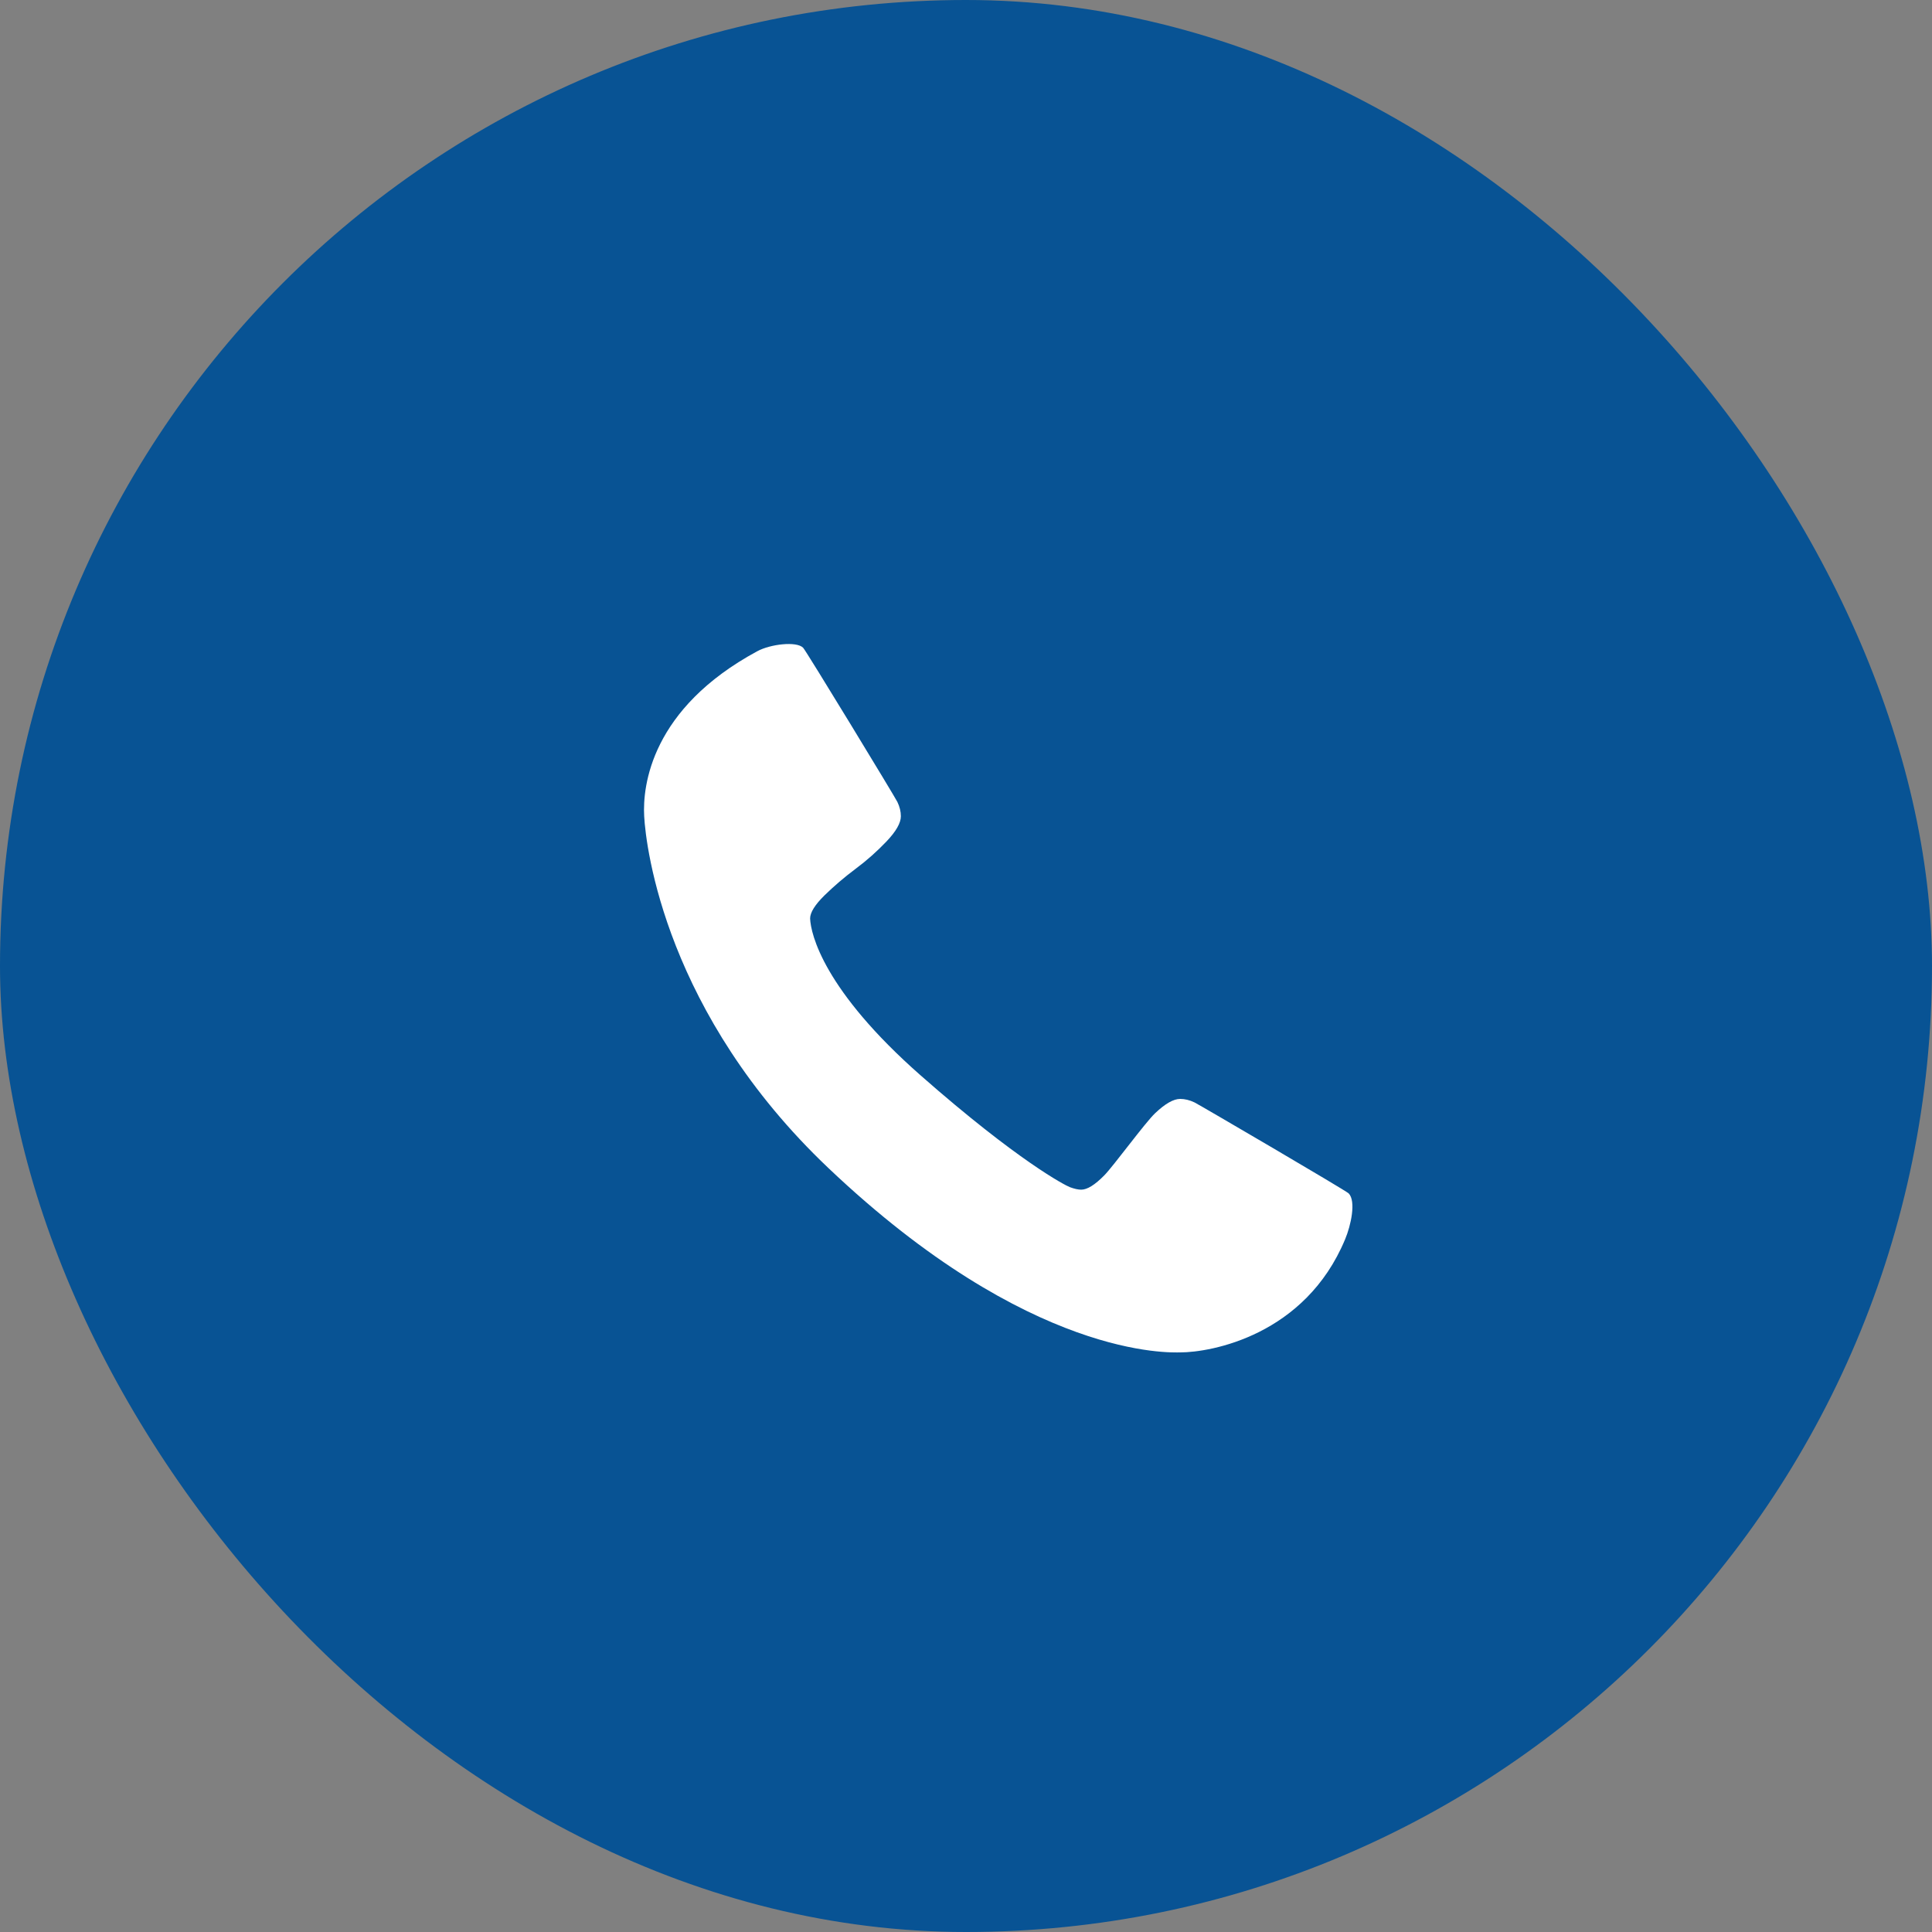<svg width="35" height="35" viewBox="0 0 35 35" fill="none" xmlns="http://www.w3.org/2000/svg">
<rect x="0" y="0" width="35" height="35" fill="#808080" stroke="none"/>
<rect width="35" height="35" rx="17.5" fill="#085394"/>
<path d="M24.368 22.451C23.642 24.194 21.937 24.5 21.38 24.5C21.217 24.5 18.669 24.635 15.008 21.161C12.061 18.365 11.701 15.358 11.67 14.787C11.639 14.231 11.799 12.835 13.718 11.798C13.956 11.669 14.428 11.613 14.549 11.734C14.603 11.788 16.215 14.44 16.257 14.528C16.299 14.616 16.32 14.702 16.32 14.787C16.32 14.908 16.234 15.06 16.062 15.241C15.889 15.423 15.701 15.59 15.498 15.741C15.296 15.892 15.108 16.053 14.935 16.222C14.763 16.392 14.676 16.531 14.676 16.64C14.688 16.923 14.92 17.936 16.685 19.488C18.45 21.039 19.301 21.477 19.383 21.507C19.464 21.537 19.532 21.552 19.587 21.552C19.696 21.552 19.835 21.466 20.005 21.293C20.174 21.121 20.744 20.339 20.926 20.167C21.108 19.994 21.259 19.908 21.38 19.908C21.465 19.908 21.551 19.929 21.639 19.971C21.727 20.014 24.381 21.567 24.432 21.619C24.57 21.761 24.473 22.201 24.368 22.451Z" fill="white"/>
</svg>
